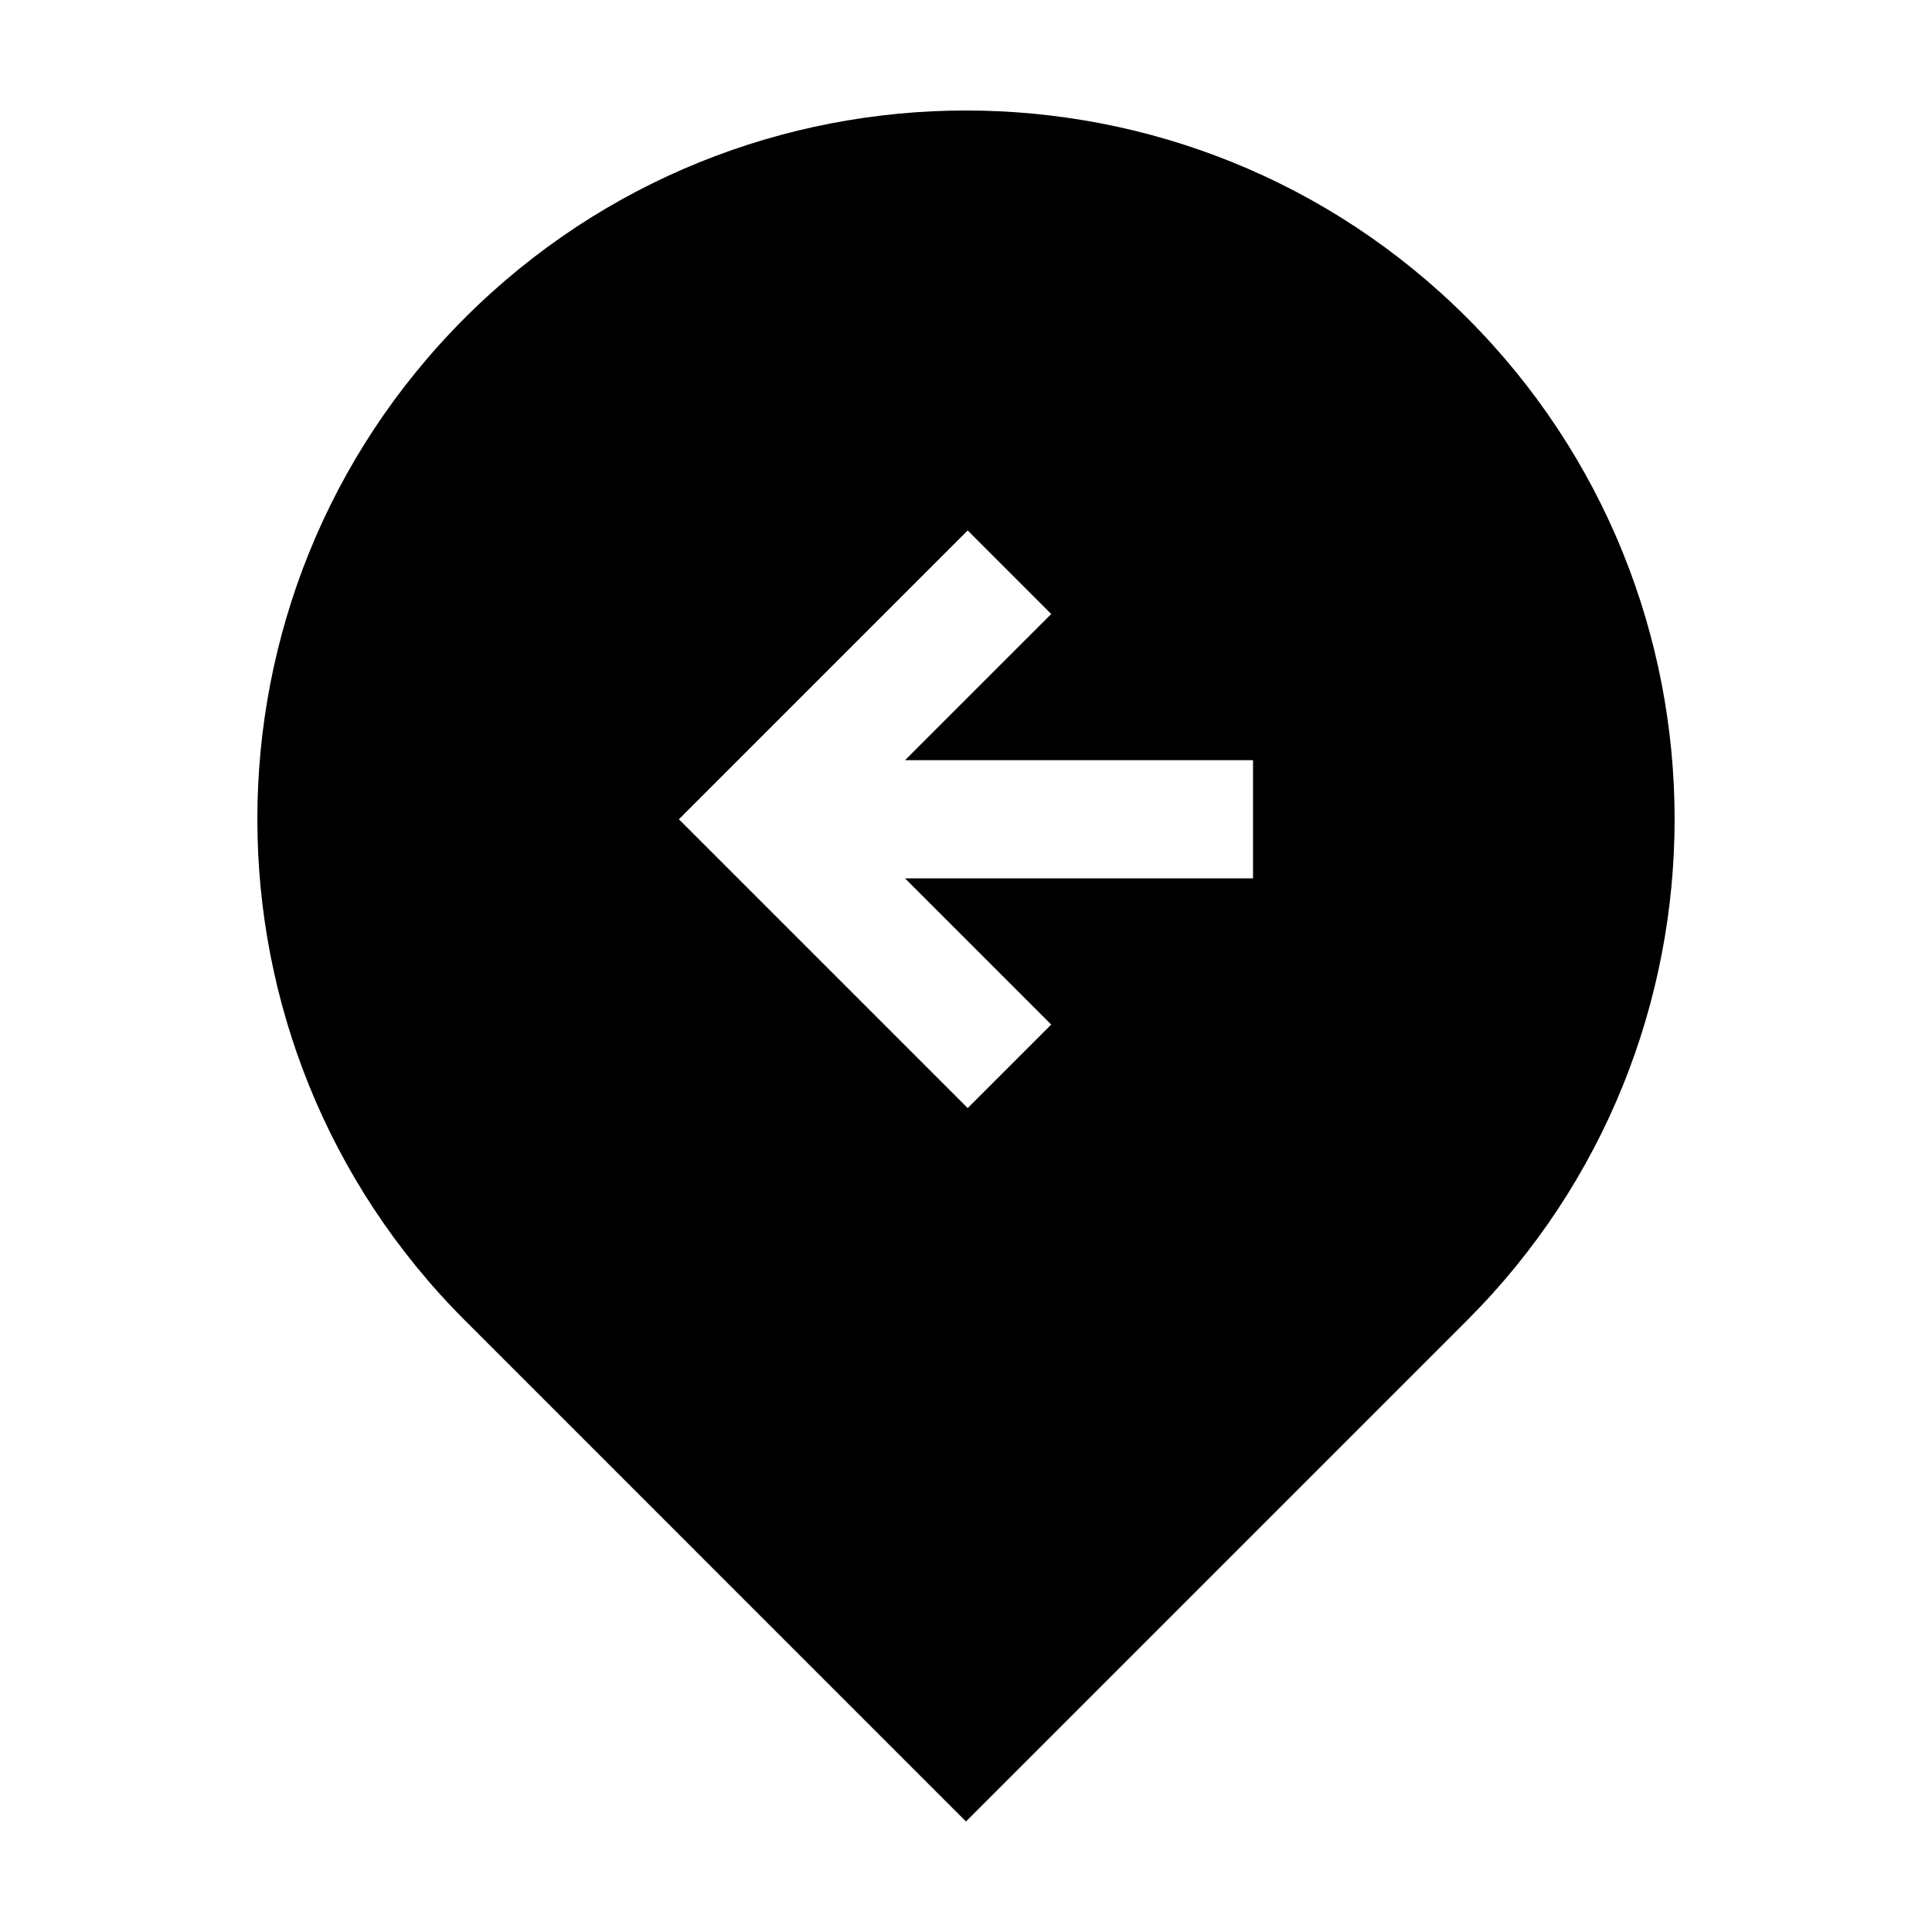<?xml version="1.0" encoding="UTF-8"?>
<!-- Uploaded to: ICON Repo, www.svgrepo.com, Generator: ICON Repo Mixer Tools -->
<svg fill="#000000" width="800px" height="800px" version="1.1" viewBox="144 144 512 512" xmlns="http://www.w3.org/2000/svg">
 <path d="m267.18 493.89c-73.305-73.301-73.305-192.33 0-265.63 73.301-73.301 192.33-73.301 265.63 0 73.305 73.305 73.305 192.34 0 265.63l-132.82 132.82zm116.66-117.12h92.227v-31.309h-92.227l38.746-38.742-22.137-22.137-76.535 76.535 76.535 76.535 22.137-22.133-38.746-38.746z" fill-rule="evenodd"/>
</svg>